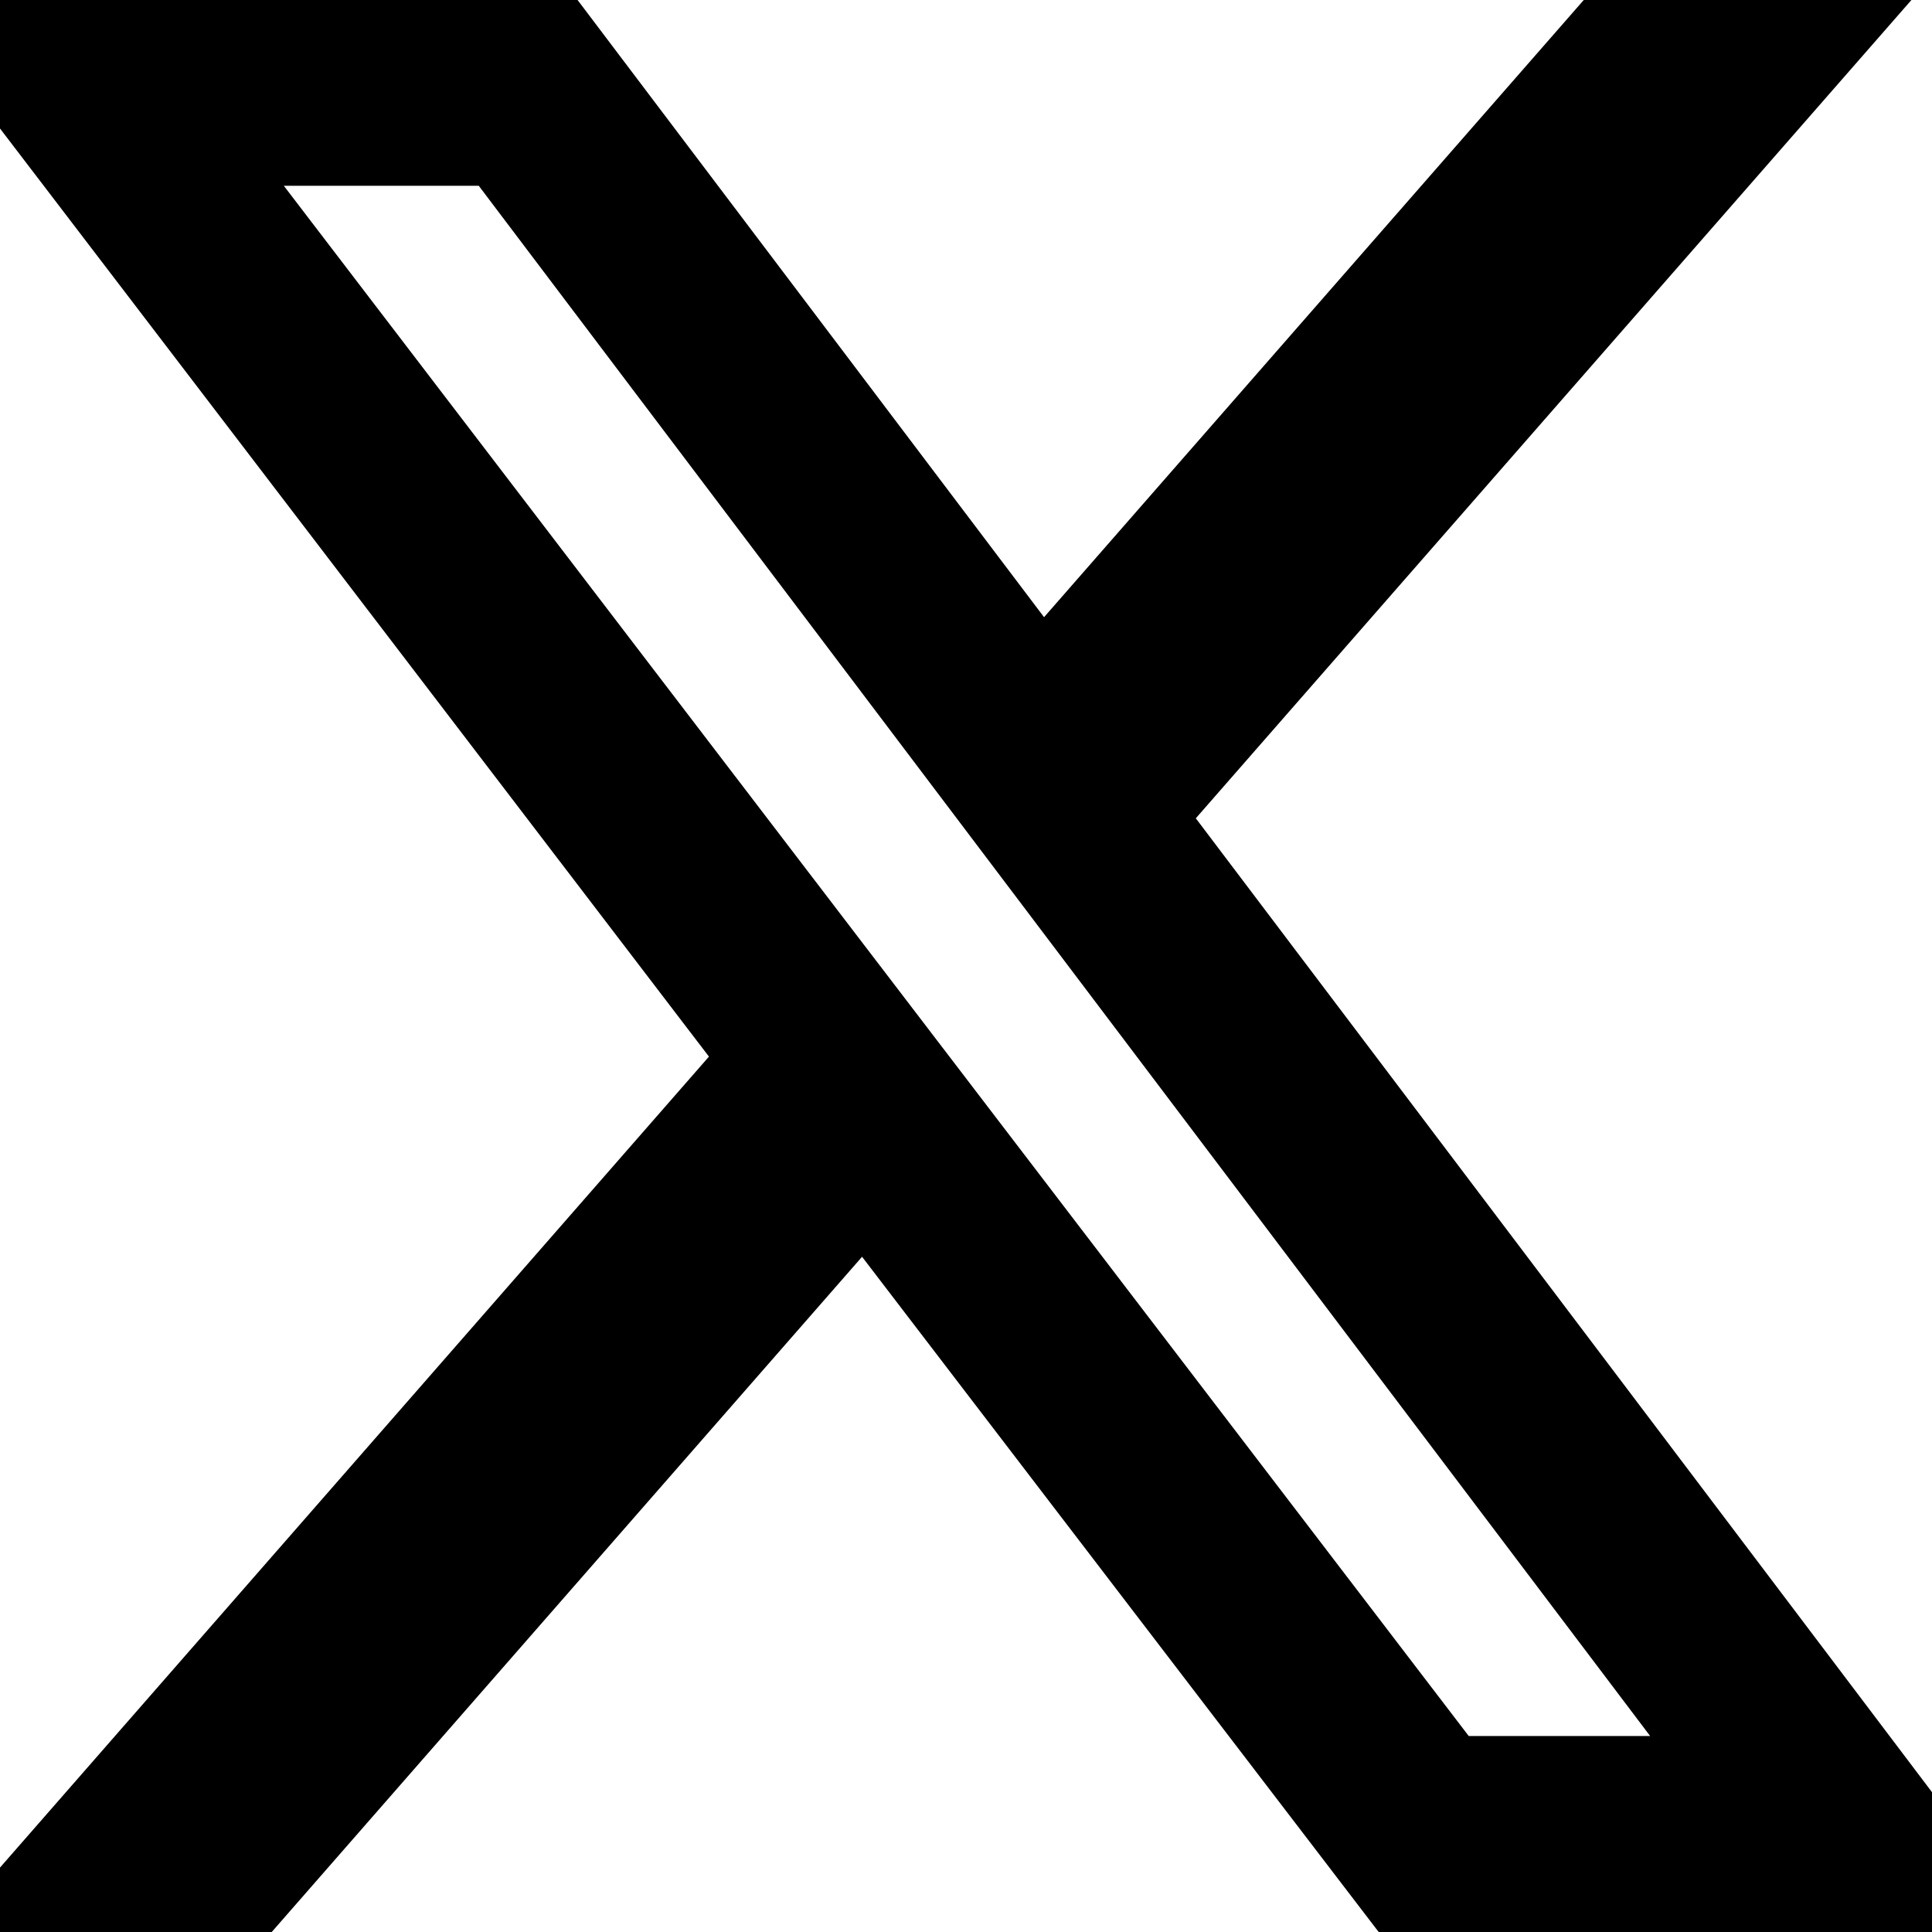 <?xml version="1.0" encoding="UTF-8"?>
<svg xmlns="http://www.w3.org/2000/svg" width="20" height="20" viewBox="0 0 20 20" fill="none">
  <g id="x-twitter 1" clip-path="url(#clip0_81_464)">
    <path id="Vector" d="M16.395 0H19.787L12.379 8.471L21.094 20H14.272L8.924 13.01L2.813 20H-0.583L7.339 10.938L-1.016 0H5.979L10.808 6.389L16.395 0ZM15.204 17.971H17.082L4.956 1.923H2.938L15.204 17.971Z" fill="black"></path>
  </g>
  <defs>
    <clipPath id="clip0_81_464">
      <rect width="20" height="20" fill="white"></rect>
    </clipPath>
  </defs>
</svg>
